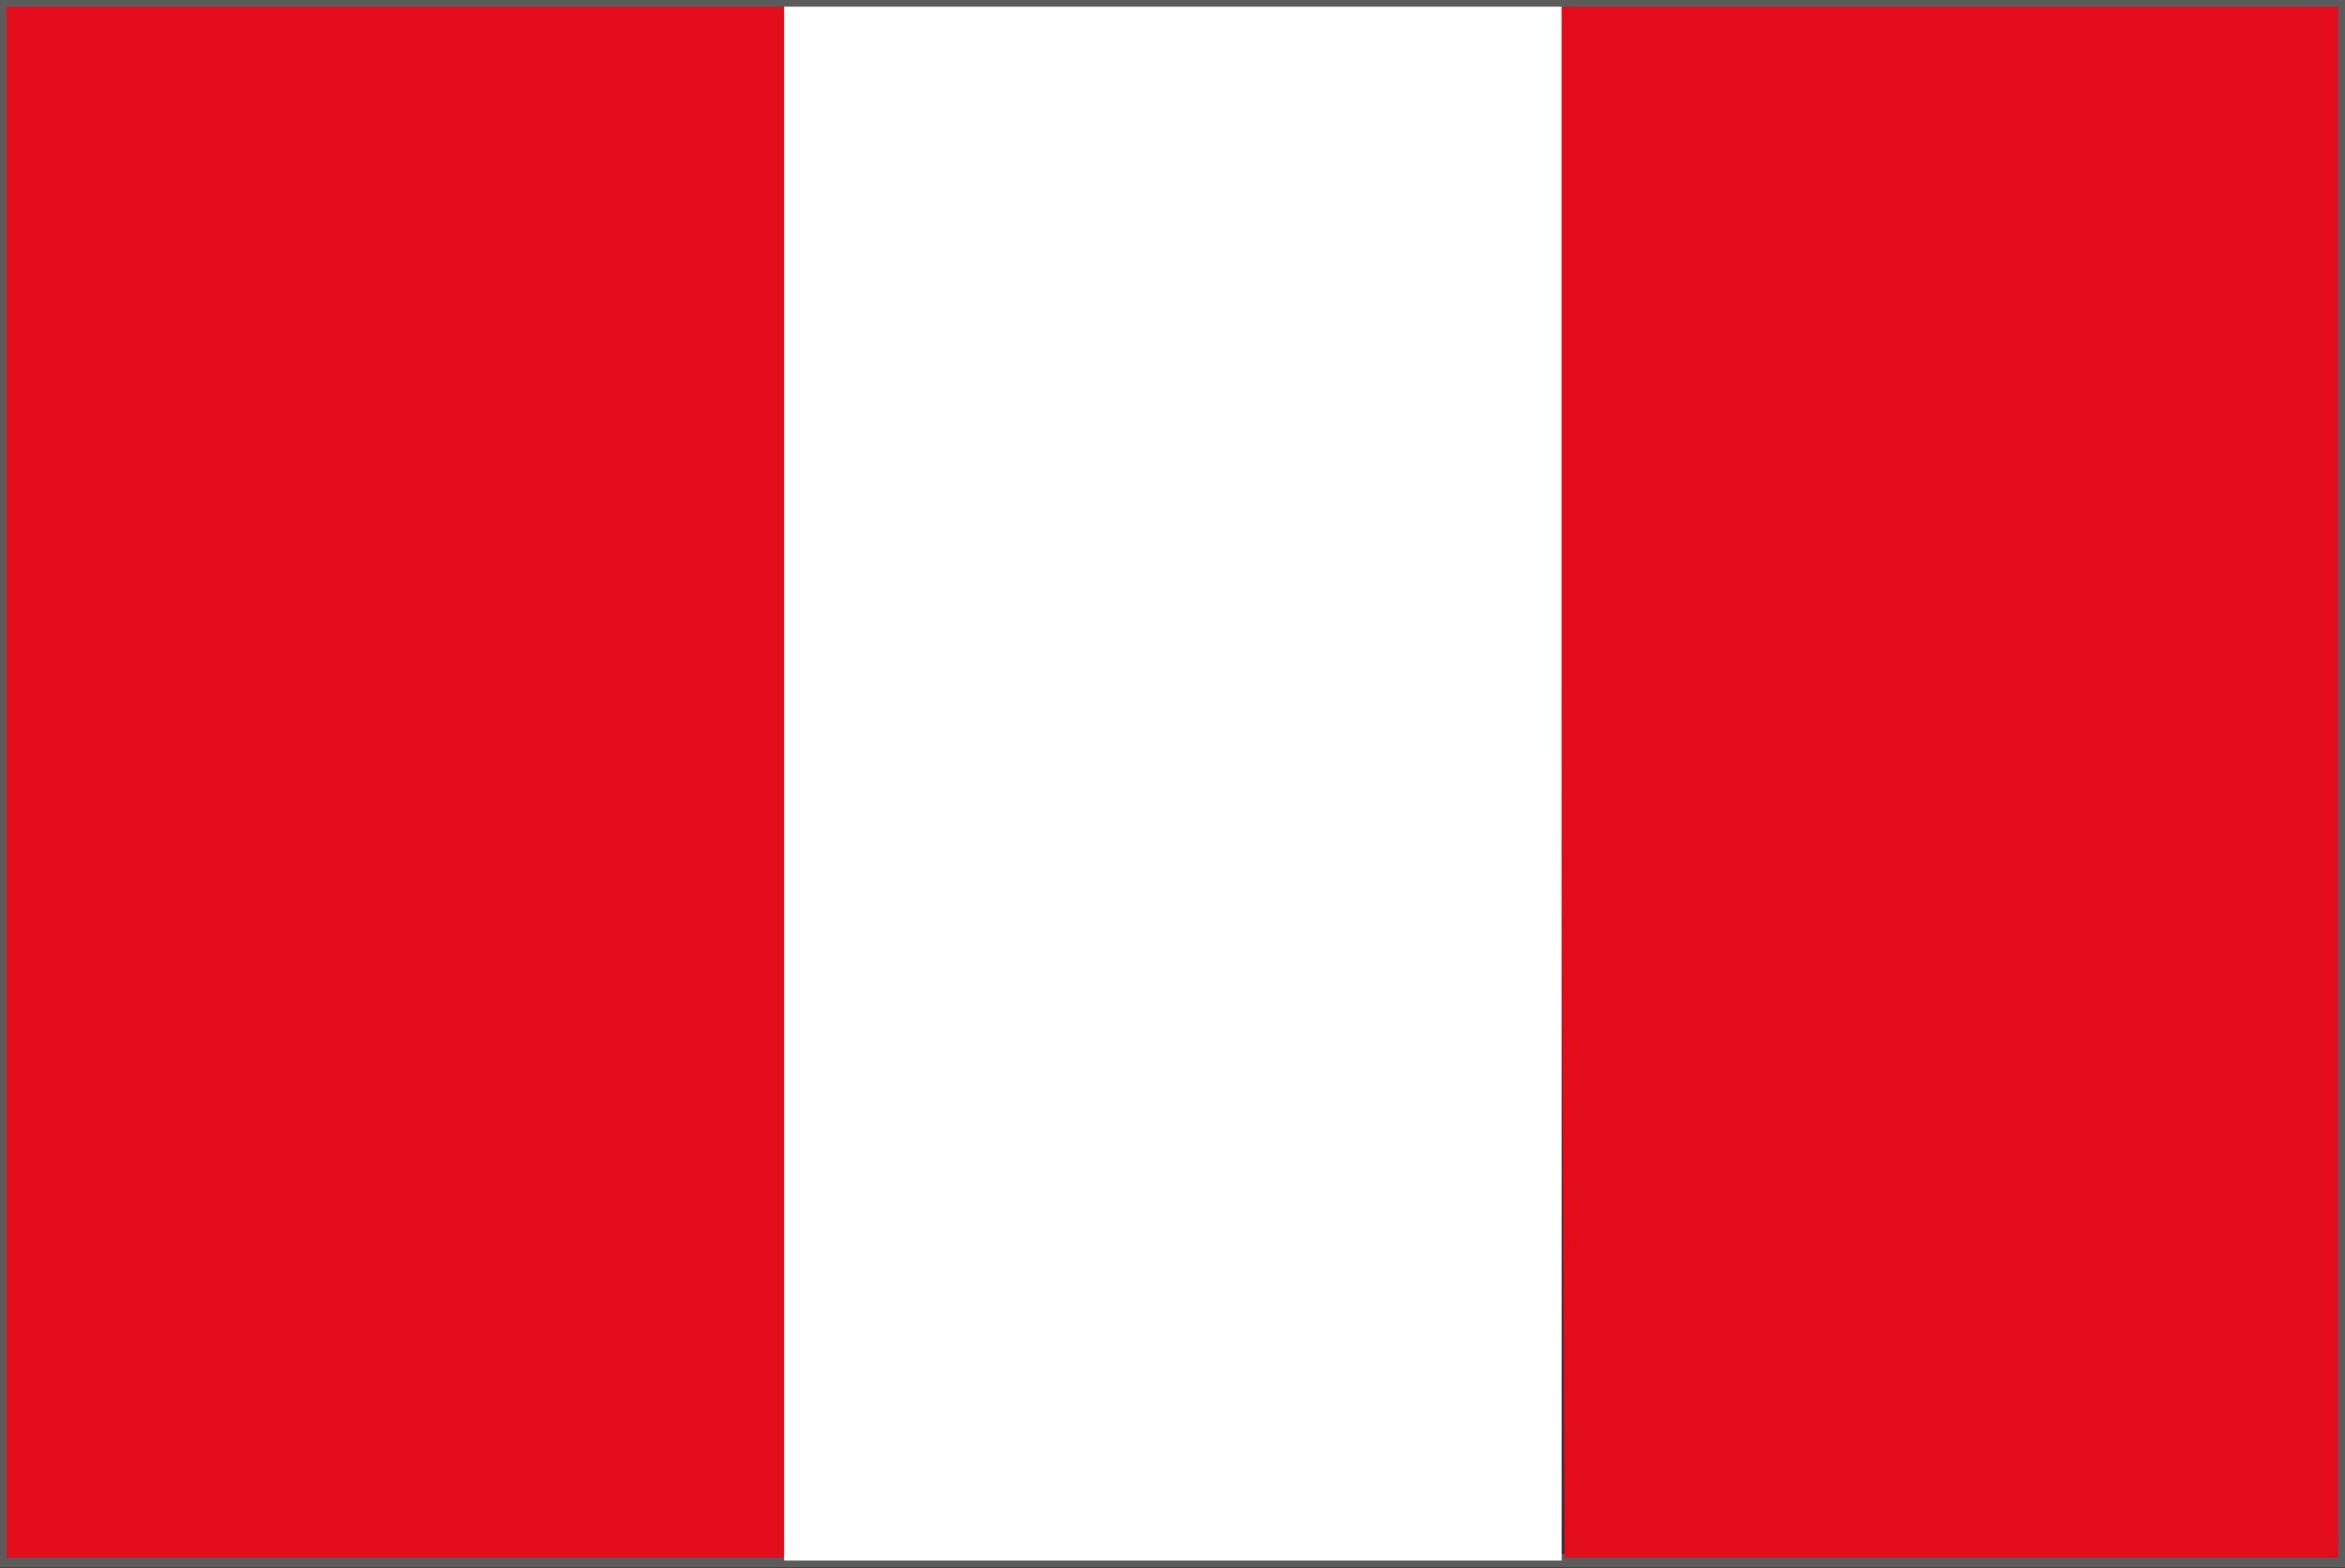 <svg xmlns="http://www.w3.org/2000/svg" viewBox="0 0 31.61 21.14"><rect x="0" y="0" width="31.61" height="21.14" fill="#333333" stroke="none"/><defs><style>.cls-1{fill:none;stroke:#5b5b5b;stroke-miterlimit:10;stroke-width:0.18px;}.cls-2{fill:#e30c1b;fill-rule:evenodd;}.cls-3{fill:#fff;}</style></defs><g id="レイヤー_2" data-name="レイヤー 2"><g id="レイヤー_2-2" data-name="レイヤー 2"><rect class="cls-1" x="0.09" y="0.09" width="31.43" height="20.95"/><path class="cls-2" d="M.09,21H10.57V.09H.09V21Zm21,0H31.52V.09H21Z"/><rect class="cls-3" x="10.57" y="0.09" width="10.48" height="20.95"/></g></g></svg>